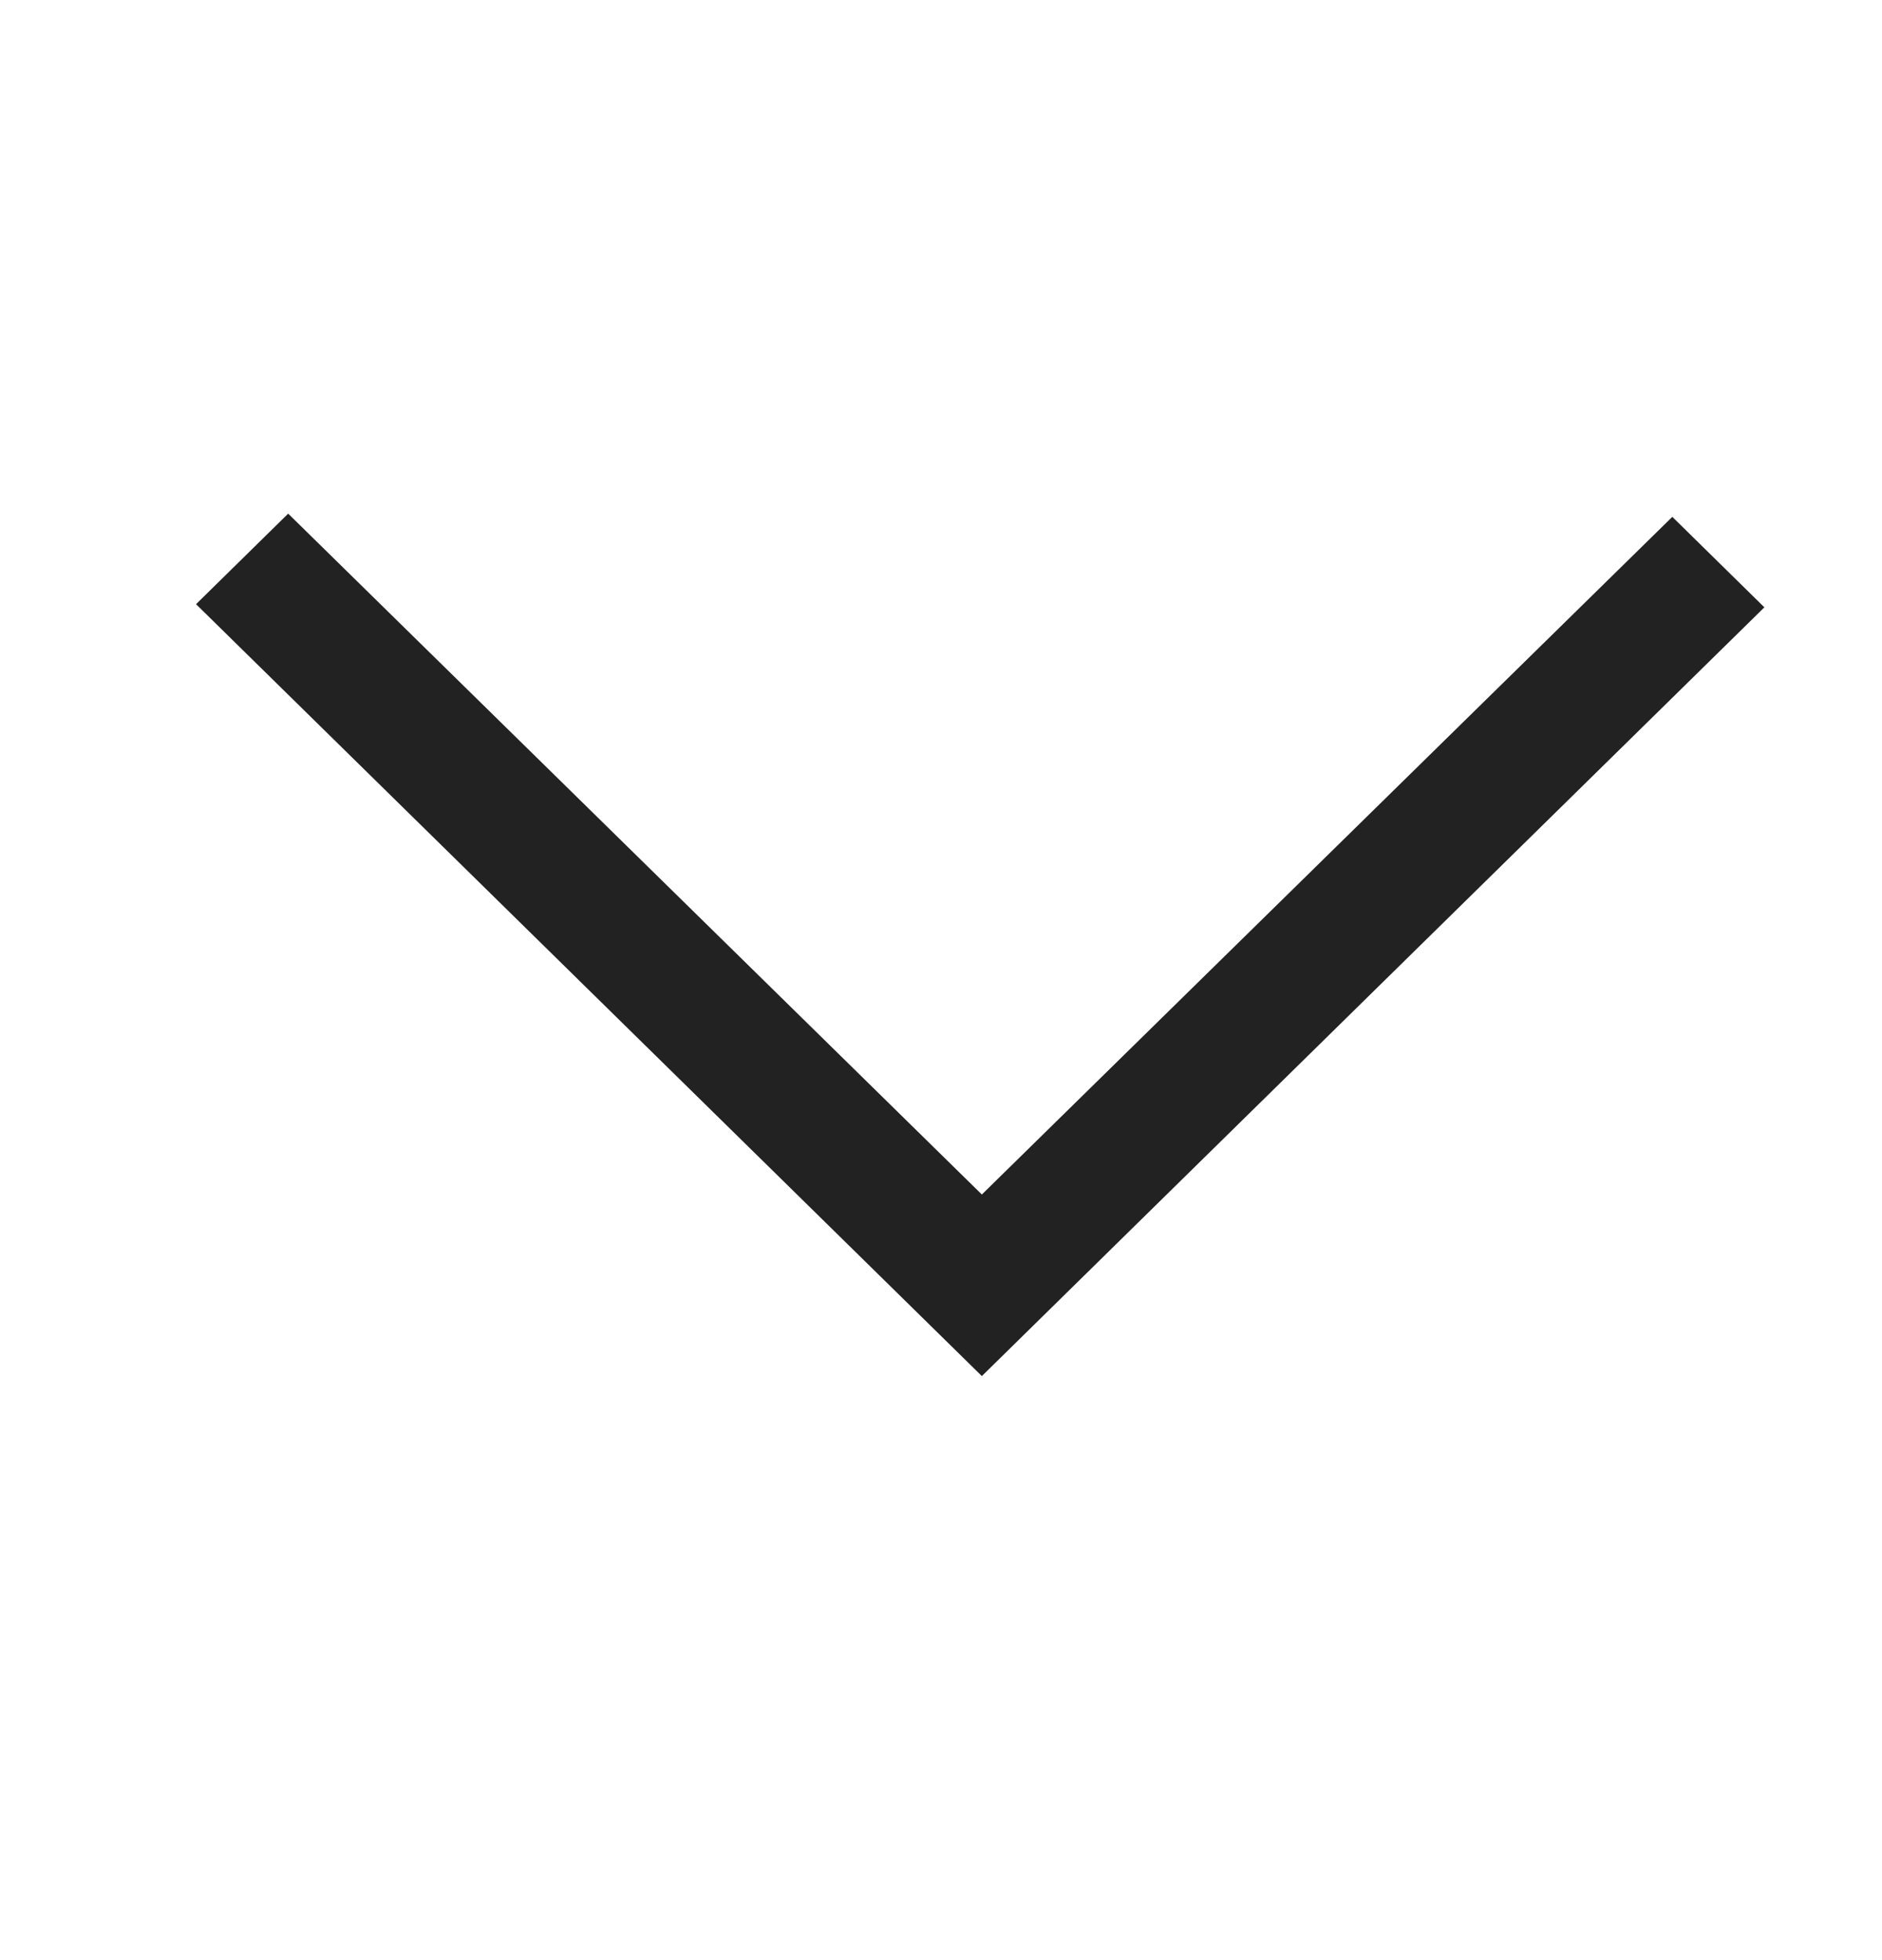 <svg xmlns="http://www.w3.org/2000/svg" width="24" height="25" viewBox="0 0 24 25" fill="none">
  <path d="M12.521 17.551L22.5 7.746L21.326 6.592L12.521 15.235L3.675 6.551L2.5 7.706L12.521 17.551Z" fill="#222222"/>
</svg>